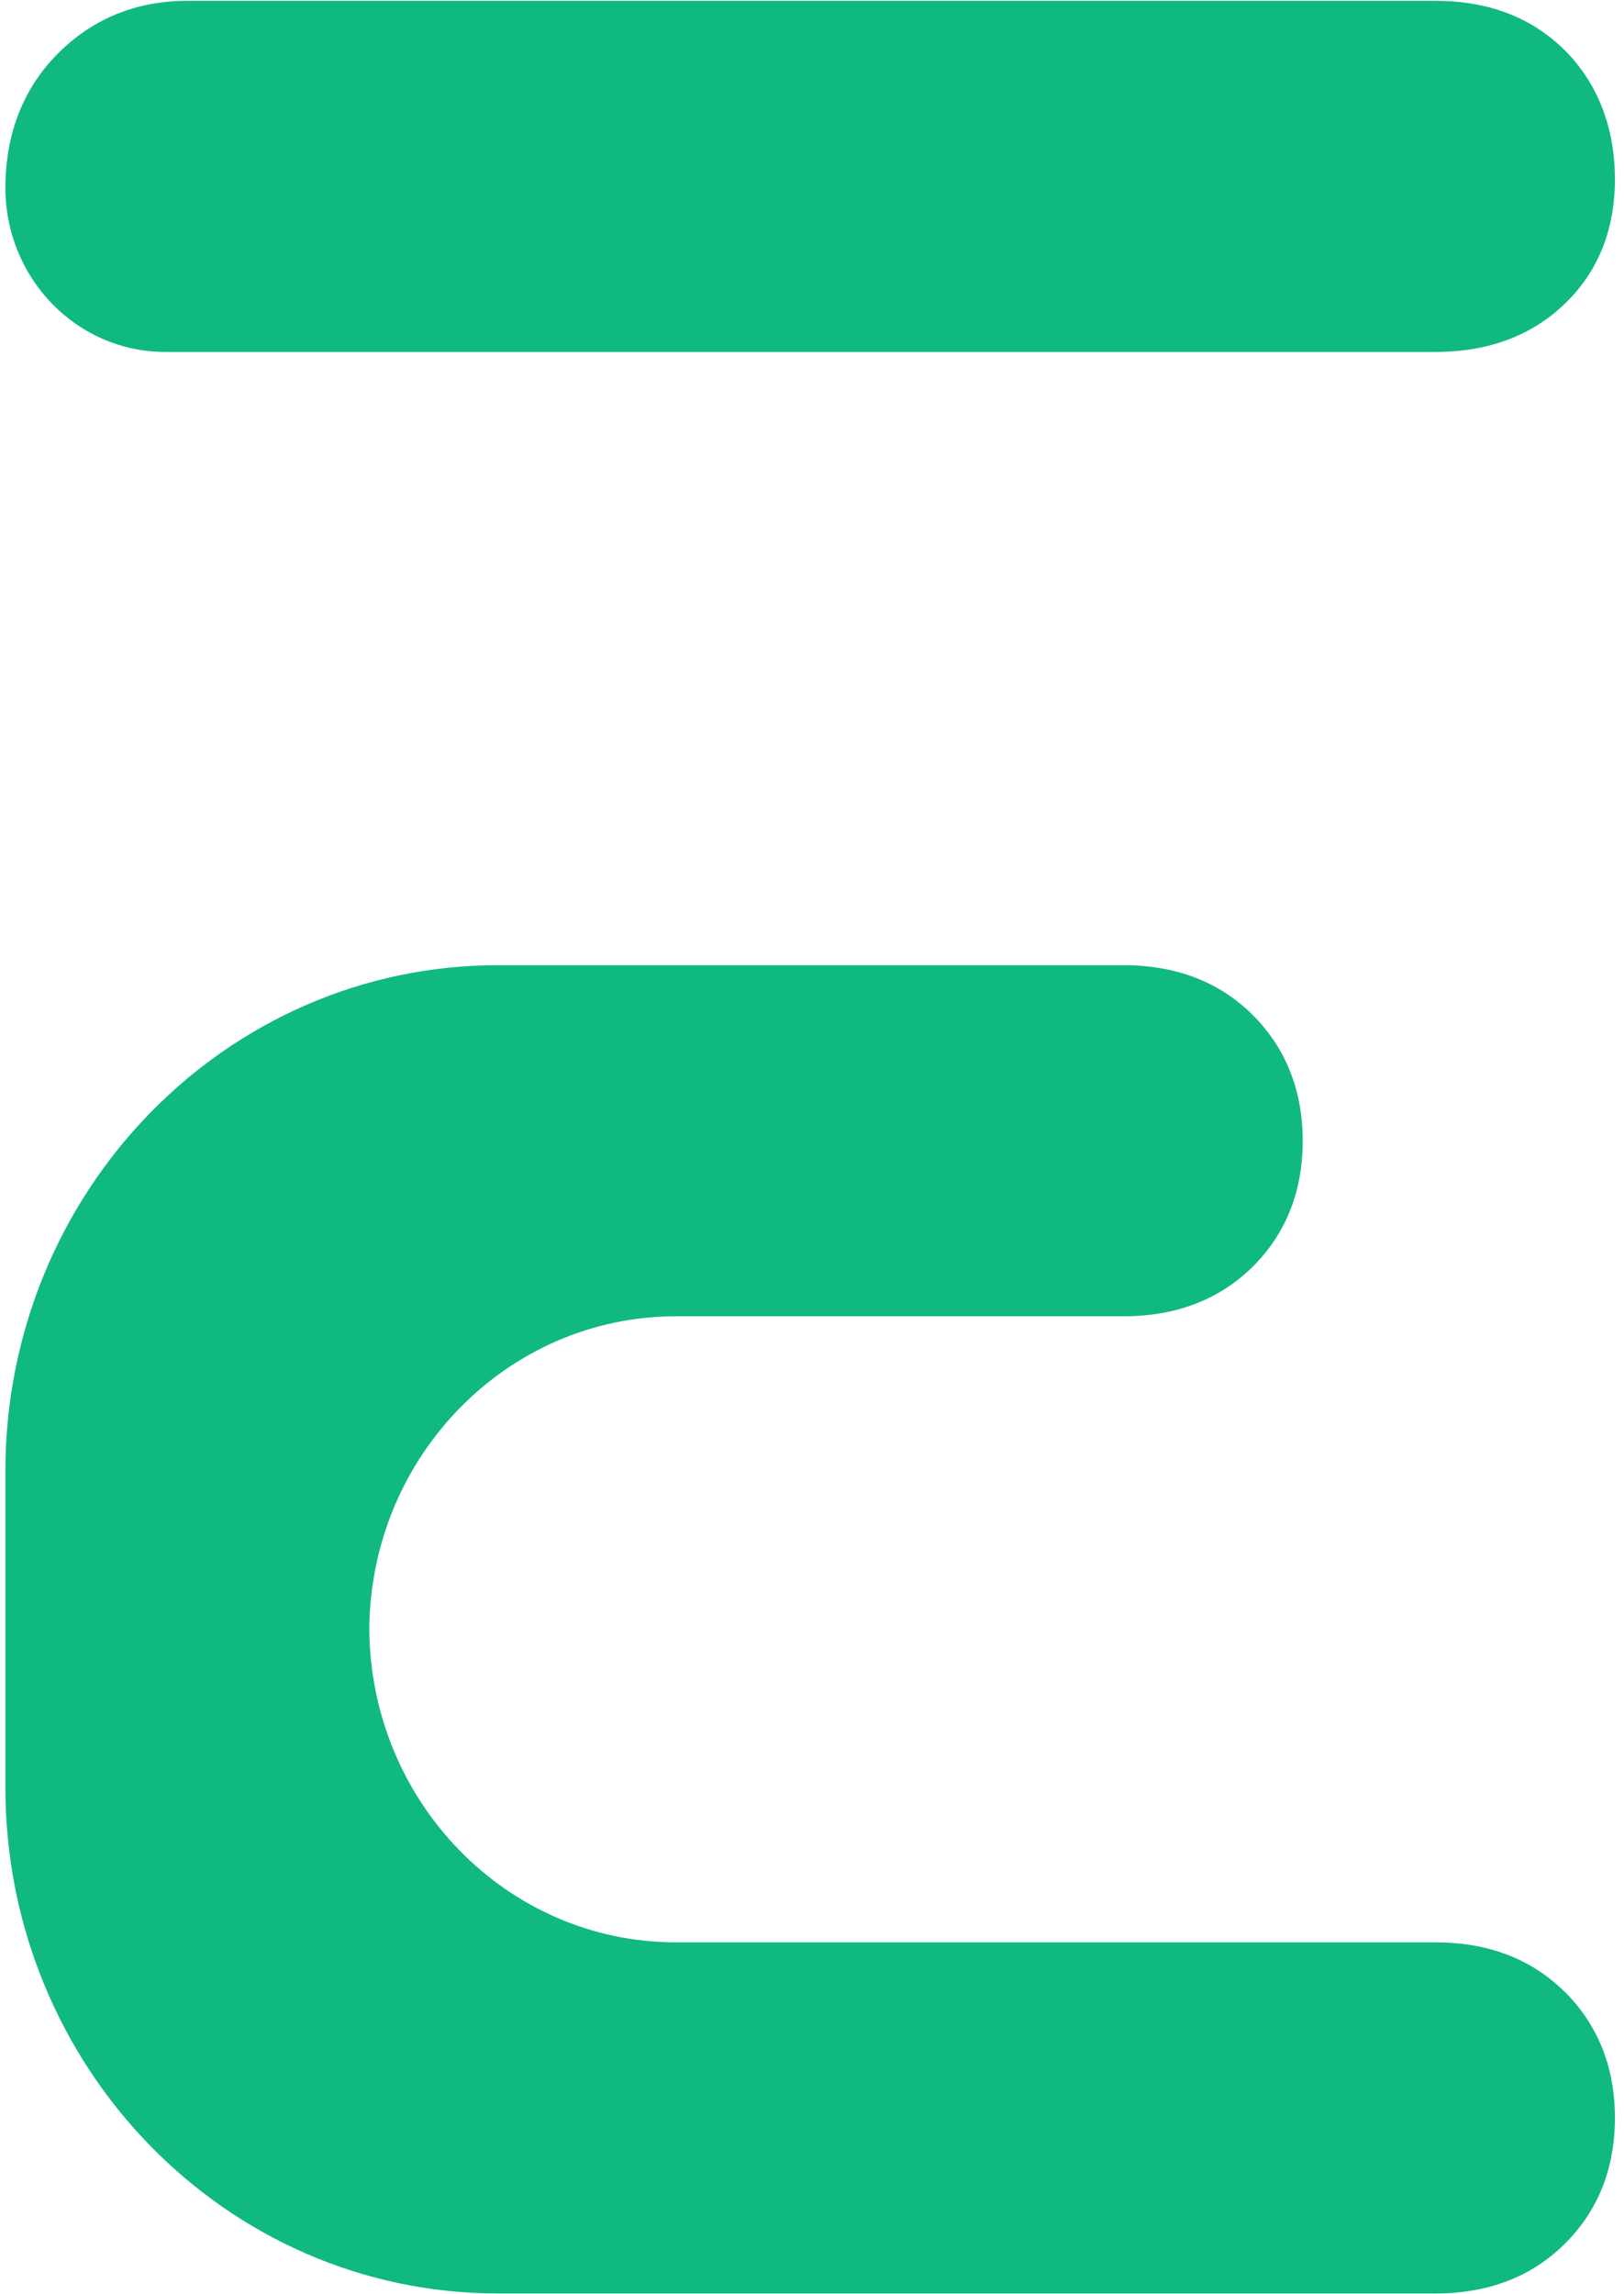 <svg width="143" height="202" viewBox="0 0 143 202" fill="none" xmlns="http://www.w3.org/2000/svg">
<style>
        path {
            fill: #10B981;
        }
        @media (prefers-color-scheme: dark) {
            path {
                fill: #10B981;
            }
        }
    </style>
<path d="M137.752 175.35C134.839 172.465 131.019 171.014 126.414 171.014H59.536C44.675 171.014 32.639 158.703 32.517 143.452C32.622 128.22 44.675 115.891 59.536 115.891H98.941C103.546 115.891 107.366 114.422 110.279 111.555C113.227 108.634 114.709 104.906 114.709 100.444C114.709 95.982 113.209 92.255 110.279 89.334C107.366 86.448 103.546 84.979 98.941 84.979H43.855C19.888 84.979 0.474 104.924 0.474 129.546V157.358C0.474 181.963 19.888 201.926 43.855 201.926H126.431C131.036 201.926 134.856 200.456 137.769 197.571C140.717 194.65 142.2 190.923 142.2 186.461C142.2 181.999 140.7 178.271 137.769 175.35H137.752Z" />
<path d="M25.749 30.986H126.414C131.001 30.986 134.804 29.588 137.717 26.811C140.7 23.979 142.2 20.27 142.2 15.772C142.2 11.274 140.7 7.331 137.769 4.41C134.856 1.525 131.036 0.074 126.431 0.074H16.487C12.039 0.074 8.218 1.615 5.148 4.661C2.113 7.69 0.561 11.579 0.474 16.22V16.524C0.474 24.517 6.771 30.986 14.55 30.986H25.749Z" />
</svg>
